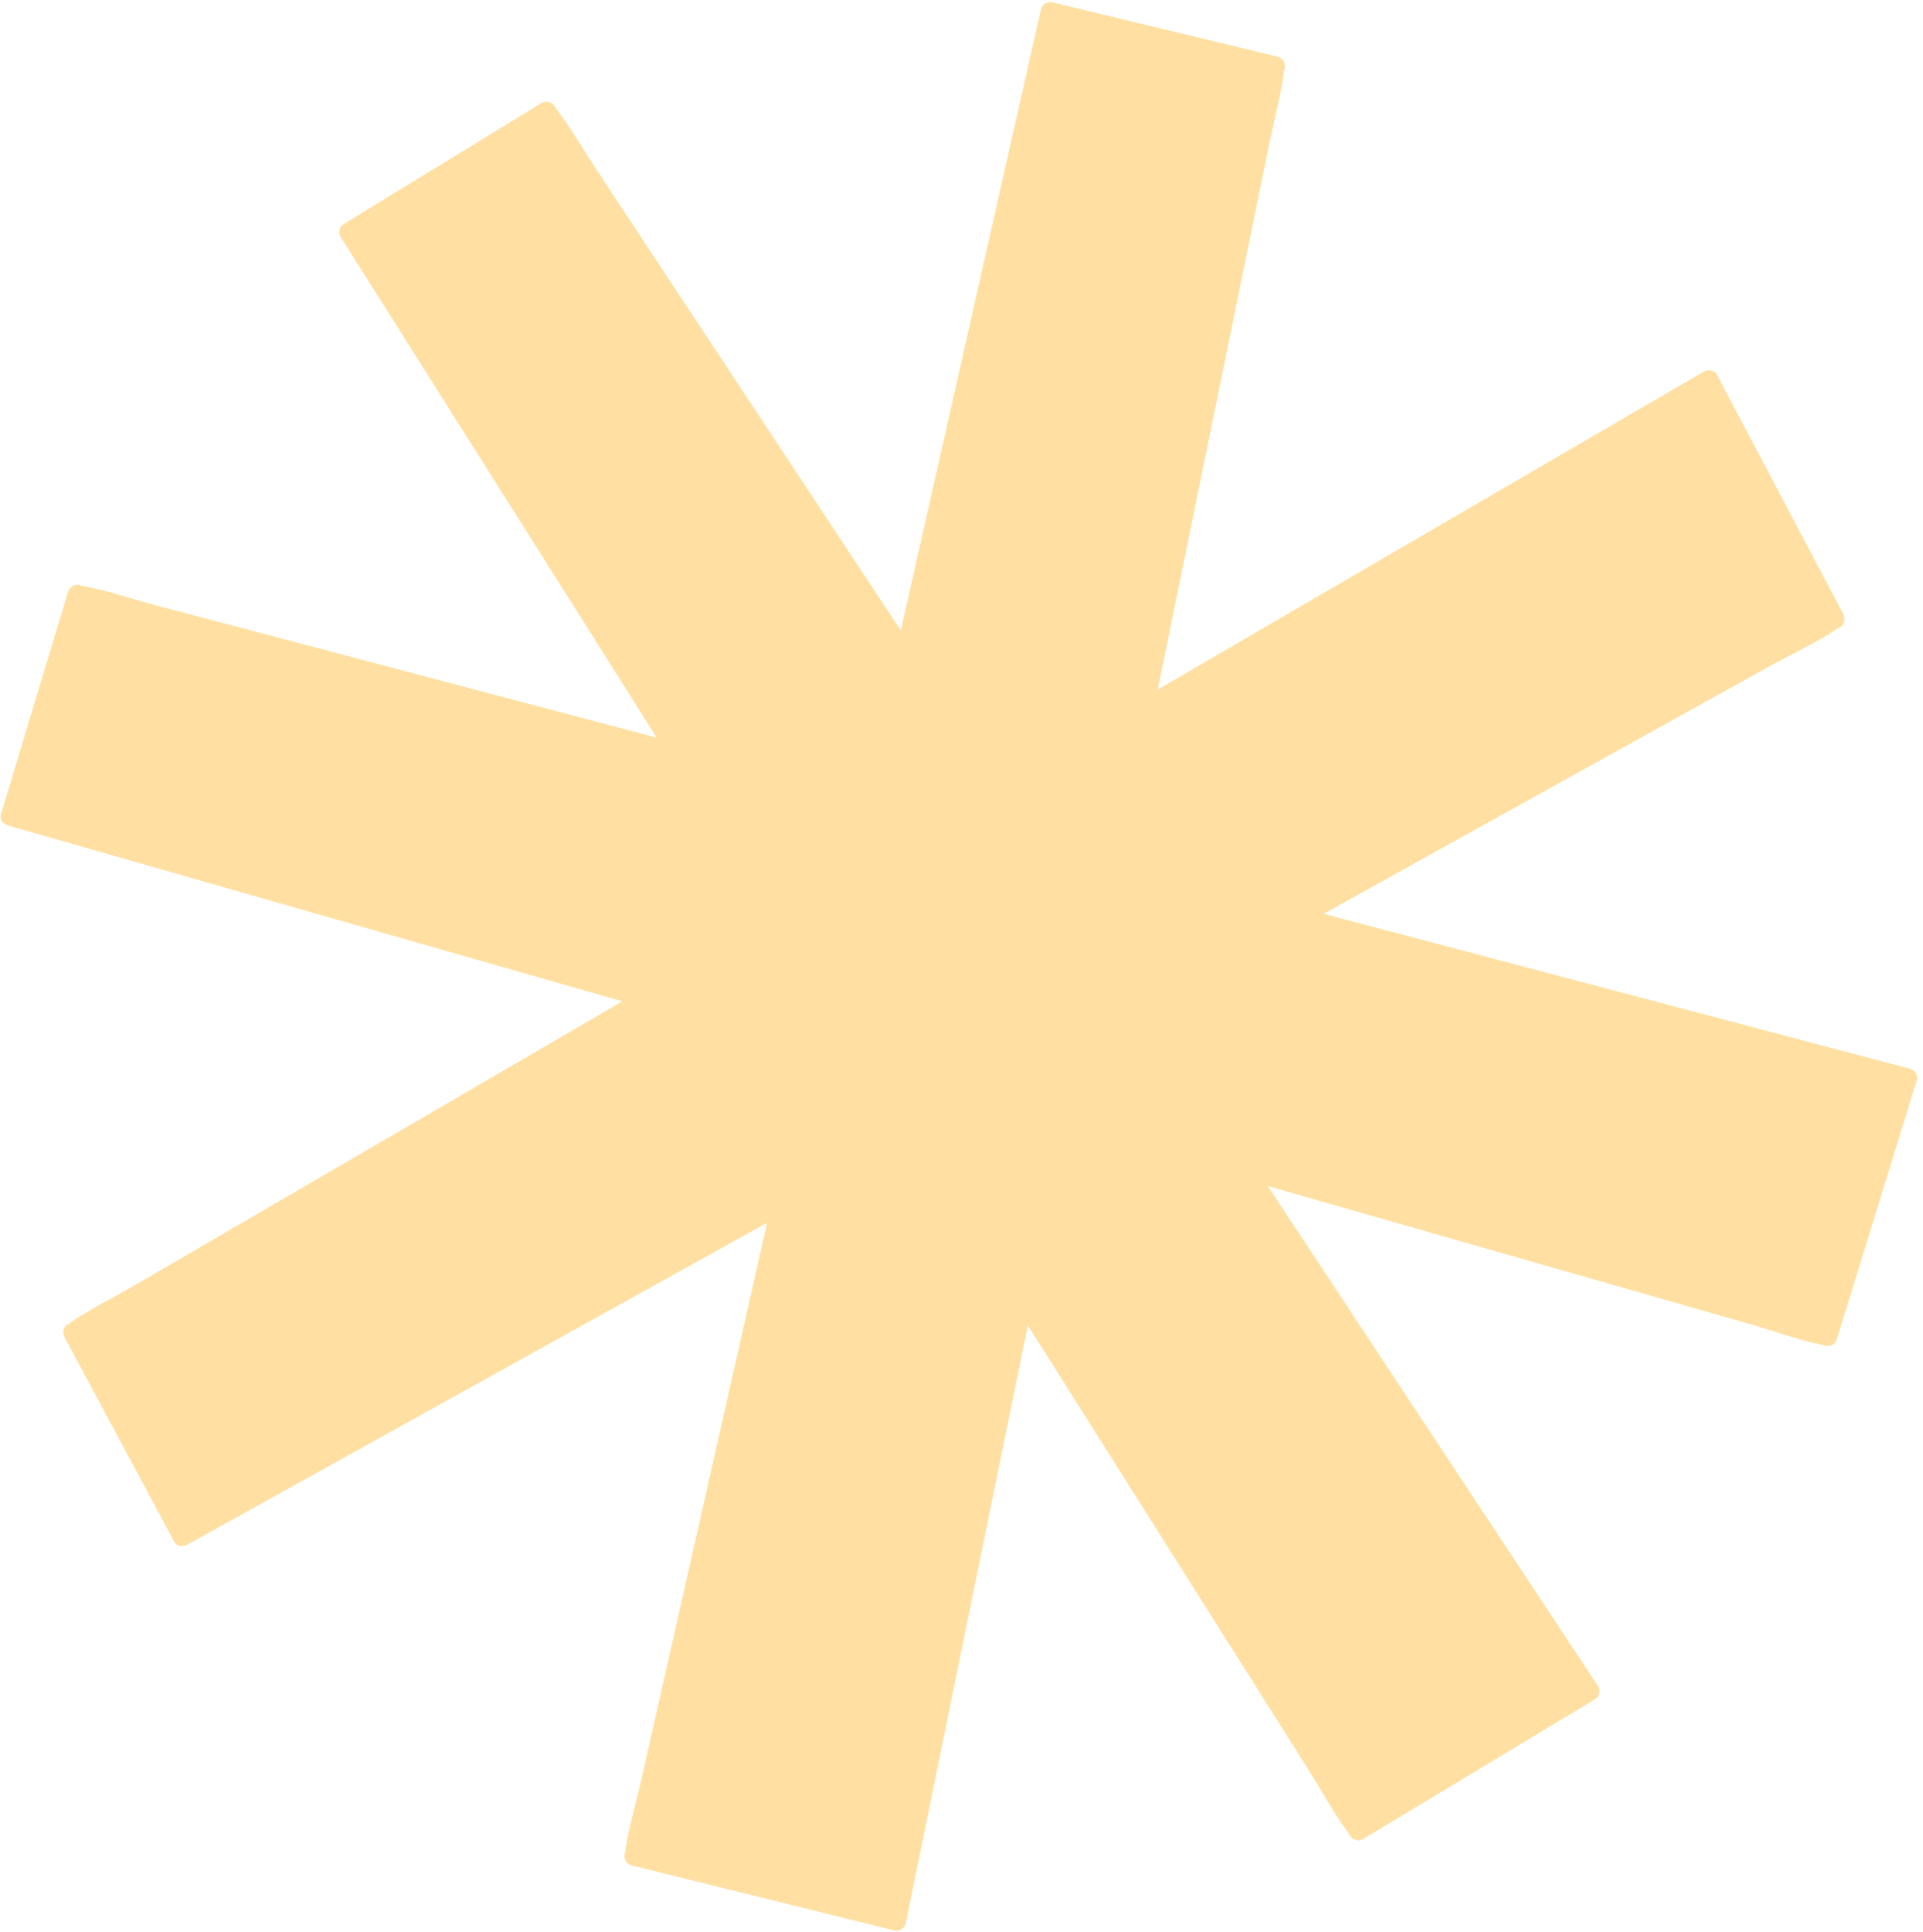 <svg width="230" height="231" viewBox="0 0 230 231" fill="none" xmlns="http://www.w3.org/2000/svg">
<path d="M220.108 74.972C219.995 75.033 219.875 75.087 219.77 75.159C217.379 76.793 214.591 78.034 212.06 79.438C206.648 82.441 201.236 85.444 195.82 88.448C183.318 95.386 170.817 102.328 158.315 109.267C174.418 113.52 190.521 117.773 206.625 122.027C213.891 123.944 221.155 125.866 228.422 127.783C228.982 127.932 229.448 128.549 229.266 129.146C226.08 139.455 222.898 149.764 219.712 160.073C219.542 160.635 218.97 161.092 218.348 160.913C218.228 160.88 218.104 160.834 217.981 160.806C215.131 160.265 212.289 159.18 209.504 158.381C203.552 156.681 197.599 154.977 191.649 153.272C178.313 149.458 164.971 145.641 151.633 141.823C160.658 155.484 169.681 169.14 178.705 182.8C182.849 189.066 186.99 195.338 191.131 201.609C191.464 202.109 191.3 202.862 190.784 203.174C181.545 208.743 172.301 214.314 163.062 219.883C162.539 220.197 161.834 220.061 161.501 219.535C161.432 219.424 161.371 219.311 161.291 219.208C159.555 216.871 158.138 214.211 156.585 211.752C153.281 206.52 149.972 201.286 146.667 196.05C138.756 183.529 130.849 171.004 122.938 158.483C119.571 174.956 116.205 191.429 112.838 207.902C111.336 215.262 109.832 222.626 108.327 229.99C108.206 230.586 107.544 230.977 106.963 230.83C96.491 228.235 86.02 225.639 75.545 223.048C74.945 222.898 74.568 222.284 74.705 221.684C74.732 221.557 74.769 221.432 74.788 221.308C75.218 218.425 76.088 215.544 76.73 212.706C78.092 206.668 79.458 200.629 80.82 194.592C84.46 178.466 88.104 162.338 91.746 146.216C90.933 146.662 90.118 147.114 89.307 147.565C73.584 156.294 57.859 165.02 42.135 173.749C35.559 177.399 28.984 181.049 22.404 184.7C22.299 184.759 22.197 184.772 22.092 184.8C21.649 184.975 21.134 184.9 20.841 184.348C16.471 176.209 12.103 168.065 7.735 159.921C7.453 159.401 7.526 158.68 8.082 158.356C8.195 158.295 8.313 158.237 8.415 158.166C10.785 156.495 13.523 155.19 16.025 153.733C21.417 150.595 26.806 147.459 32.198 144.321C46.274 136.123 60.355 127.928 74.437 119.732C57.178 114.791 39.916 109.856 22.658 104.915C15.428 102.846 8.194 100.779 0.963 98.706C0.834 98.671 0.734 98.605 0.635 98.538C0.225 98.334 -0.056 97.919 0.119 97.343C2.791 88.496 5.459 79.65 8.126 70.804C8.301 70.228 8.873 69.798 9.489 69.96C9.613 69.993 9.737 70.038 9.863 70.061C12.719 70.561 15.575 71.567 18.378 72.308C24.407 73.9 30.436 75.493 36.465 77.087C50.493 80.79 64.522 84.497 78.549 88.2C69.966 74.615 61.385 61.026 52.805 47.441C48.786 41.079 44.772 34.72 40.753 28.359C40.601 28.12 40.572 27.882 40.6 27.659C40.602 27.337 40.738 27.019 41.101 26.797C48.986 21.973 56.868 17.149 64.751 12.33C65.28 12.005 65.974 12.162 66.316 12.677C66.384 12.783 66.45 12.899 66.525 12.999C68.296 15.309 69.776 17.918 71.382 20.348C74.818 25.552 78.257 30.751 81.693 35.956C90.374 49.097 99.055 62.238 107.74 75.379C111.67 57.964 115.601 40.549 119.533 23.138C121.19 15.797 122.848 8.46 124.506 1.123C124.576 0.808 124.75 0.6 124.958 0.462C124.973 0.453 124.985 0.436 125.004 0.426C125.037 0.407 125.07 0.397 125.105 0.382C125.315 0.265 125.566 0.21 125.869 0.28C134.85 2.444 143.836 4.608 152.818 6.772C153.429 6.919 153.785 7.535 153.662 8.135C153.635 8.262 153.602 8.386 153.583 8.511C153.194 11.398 152.402 14.291 151.821 17.141C150.574 23.253 149.322 29.362 148.074 35.471C144.876 51.132 141.672 66.79 138.474 82.451C153.748 73.561 169.023 64.67 184.292 55.777C190.788 51.998 197.28 48.215 203.776 44.436C204.272 44.148 205.048 44.227 205.341 44.783C210.379 54.325 215.416 63.864 220.454 73.407C220.726 73.921 220.671 74.659 220.108 74.972Z" fill="#FFCB64" fill-opacity="0.6"/>
</svg>
